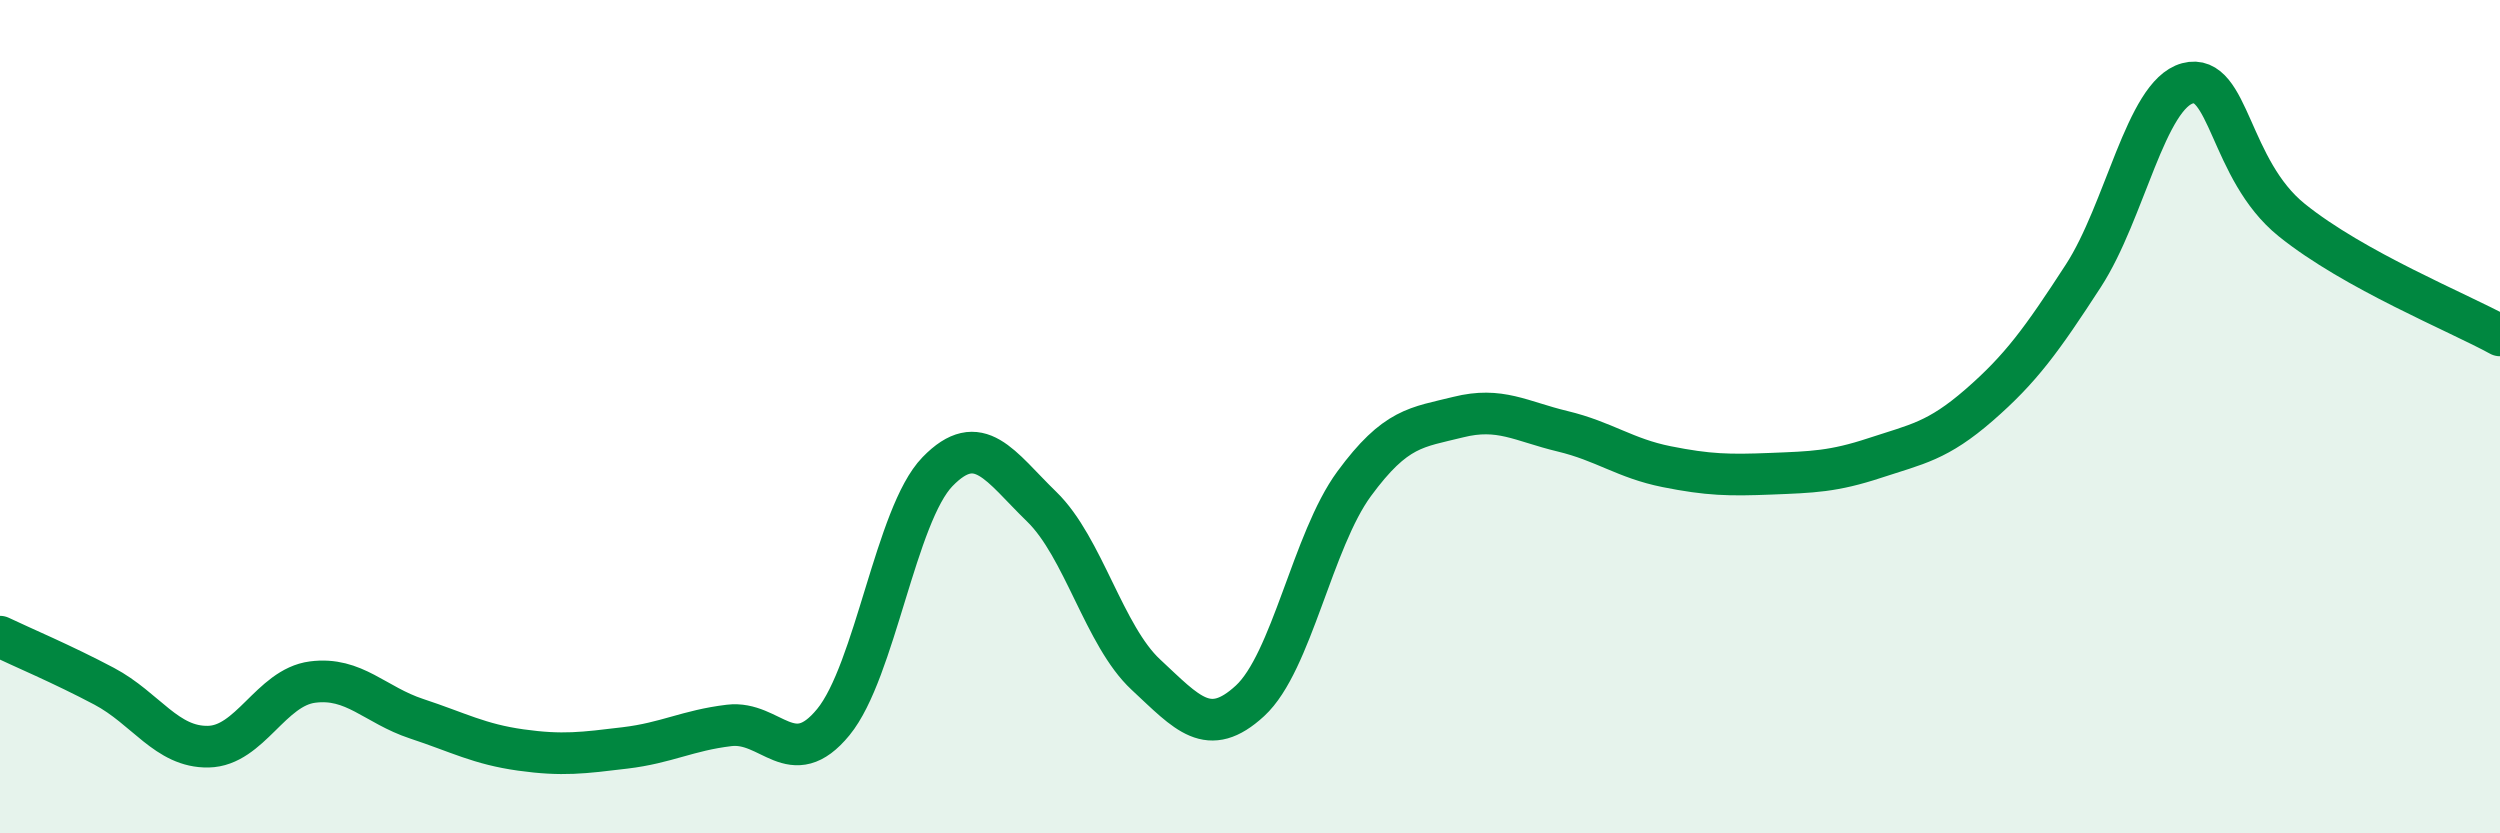 
    <svg width="60" height="20" viewBox="0 0 60 20" xmlns="http://www.w3.org/2000/svg">
      <path
        d="M 0,15.28 C 0.5,15.52 1.5,15.94 2.5,16.47 C 3.5,17 4,17.94 5,17.92 C 6,17.9 6.5,16.5 7.5,16.37 C 8.5,16.24 9,16.92 10,17.25 C 11,17.58 11.5,17.86 12.5,18 C 13.5,18.14 14,18.07 15,17.95 C 16,17.83 16.5,17.53 17.5,17.41 C 18.5,17.29 19,18.55 20,17.33 C 21,16.11 21.5,12.35 22.5,11.32 C 23.5,10.29 24,11.19 25,12.16 C 26,13.13 26.5,15.26 27.5,16.19 C 28.5,17.12 29,17.74 30,16.82 C 31,15.9 31.5,12.97 32.5,11.61 C 33.5,10.25 34,10.26 35,10.01 C 36,9.76 36.5,10.11 37.5,10.35 C 38.5,10.59 39,11 40,11.2 C 41,11.4 41.5,11.41 42.5,11.37 C 43.5,11.33 44,11.32 45,10.99 C 46,10.66 46.5,10.59 47.5,9.72 C 48.5,8.85 49,8.16 50,6.62 C 51,5.08 51.5,2.27 52.5,2 C 53.5,1.73 53.5,4.07 55,5.28 C 56.5,6.49 59,7.5 60,8.05L60 20L0 20Z"
        fill="#008740"
        opacity="0.1"
        stroke-linecap="round"
        stroke-linejoin="round"
      />
      <path
        d="M 0,15.28 C 0.5,15.52 1.5,15.94 2.5,16.47 C 3.5,17 4,17.94 5,17.92 C 6,17.9 6.5,16.5 7.5,16.37 C 8.5,16.24 9,16.92 10,17.25 C 11,17.58 11.5,17.86 12.5,18 C 13.5,18.14 14,18.07 15,17.95 C 16,17.83 16.5,17.53 17.5,17.41 C 18.5,17.29 19,18.55 20,17.33 C 21,16.11 21.5,12.35 22.5,11.32 C 23.5,10.29 24,11.19 25,12.16 C 26,13.13 26.5,15.26 27.5,16.19 C 28.5,17.12 29,17.74 30,16.82 C 31,15.9 31.5,12.97 32.5,11.61 C 33.5,10.25 34,10.26 35,10.01 C 36,9.76 36.5,10.11 37.5,10.35 C 38.5,10.59 39,11 40,11.2 C 41,11.4 41.5,11.41 42.5,11.37 C 43.5,11.33 44,11.32 45,10.99 C 46,10.66 46.5,10.59 47.5,9.72 C 48.5,8.85 49,8.16 50,6.62 C 51,5.08 51.5,2.27 52.5,2 C 53.5,1.73 53.5,4.07 55,5.28 C 56.5,6.49 59,7.5 60,8.05"
        stroke="#008740"
        stroke-width="1"
        fill="none"
        stroke-linecap="round"
        stroke-linejoin="round"
      />
    </svg>
  